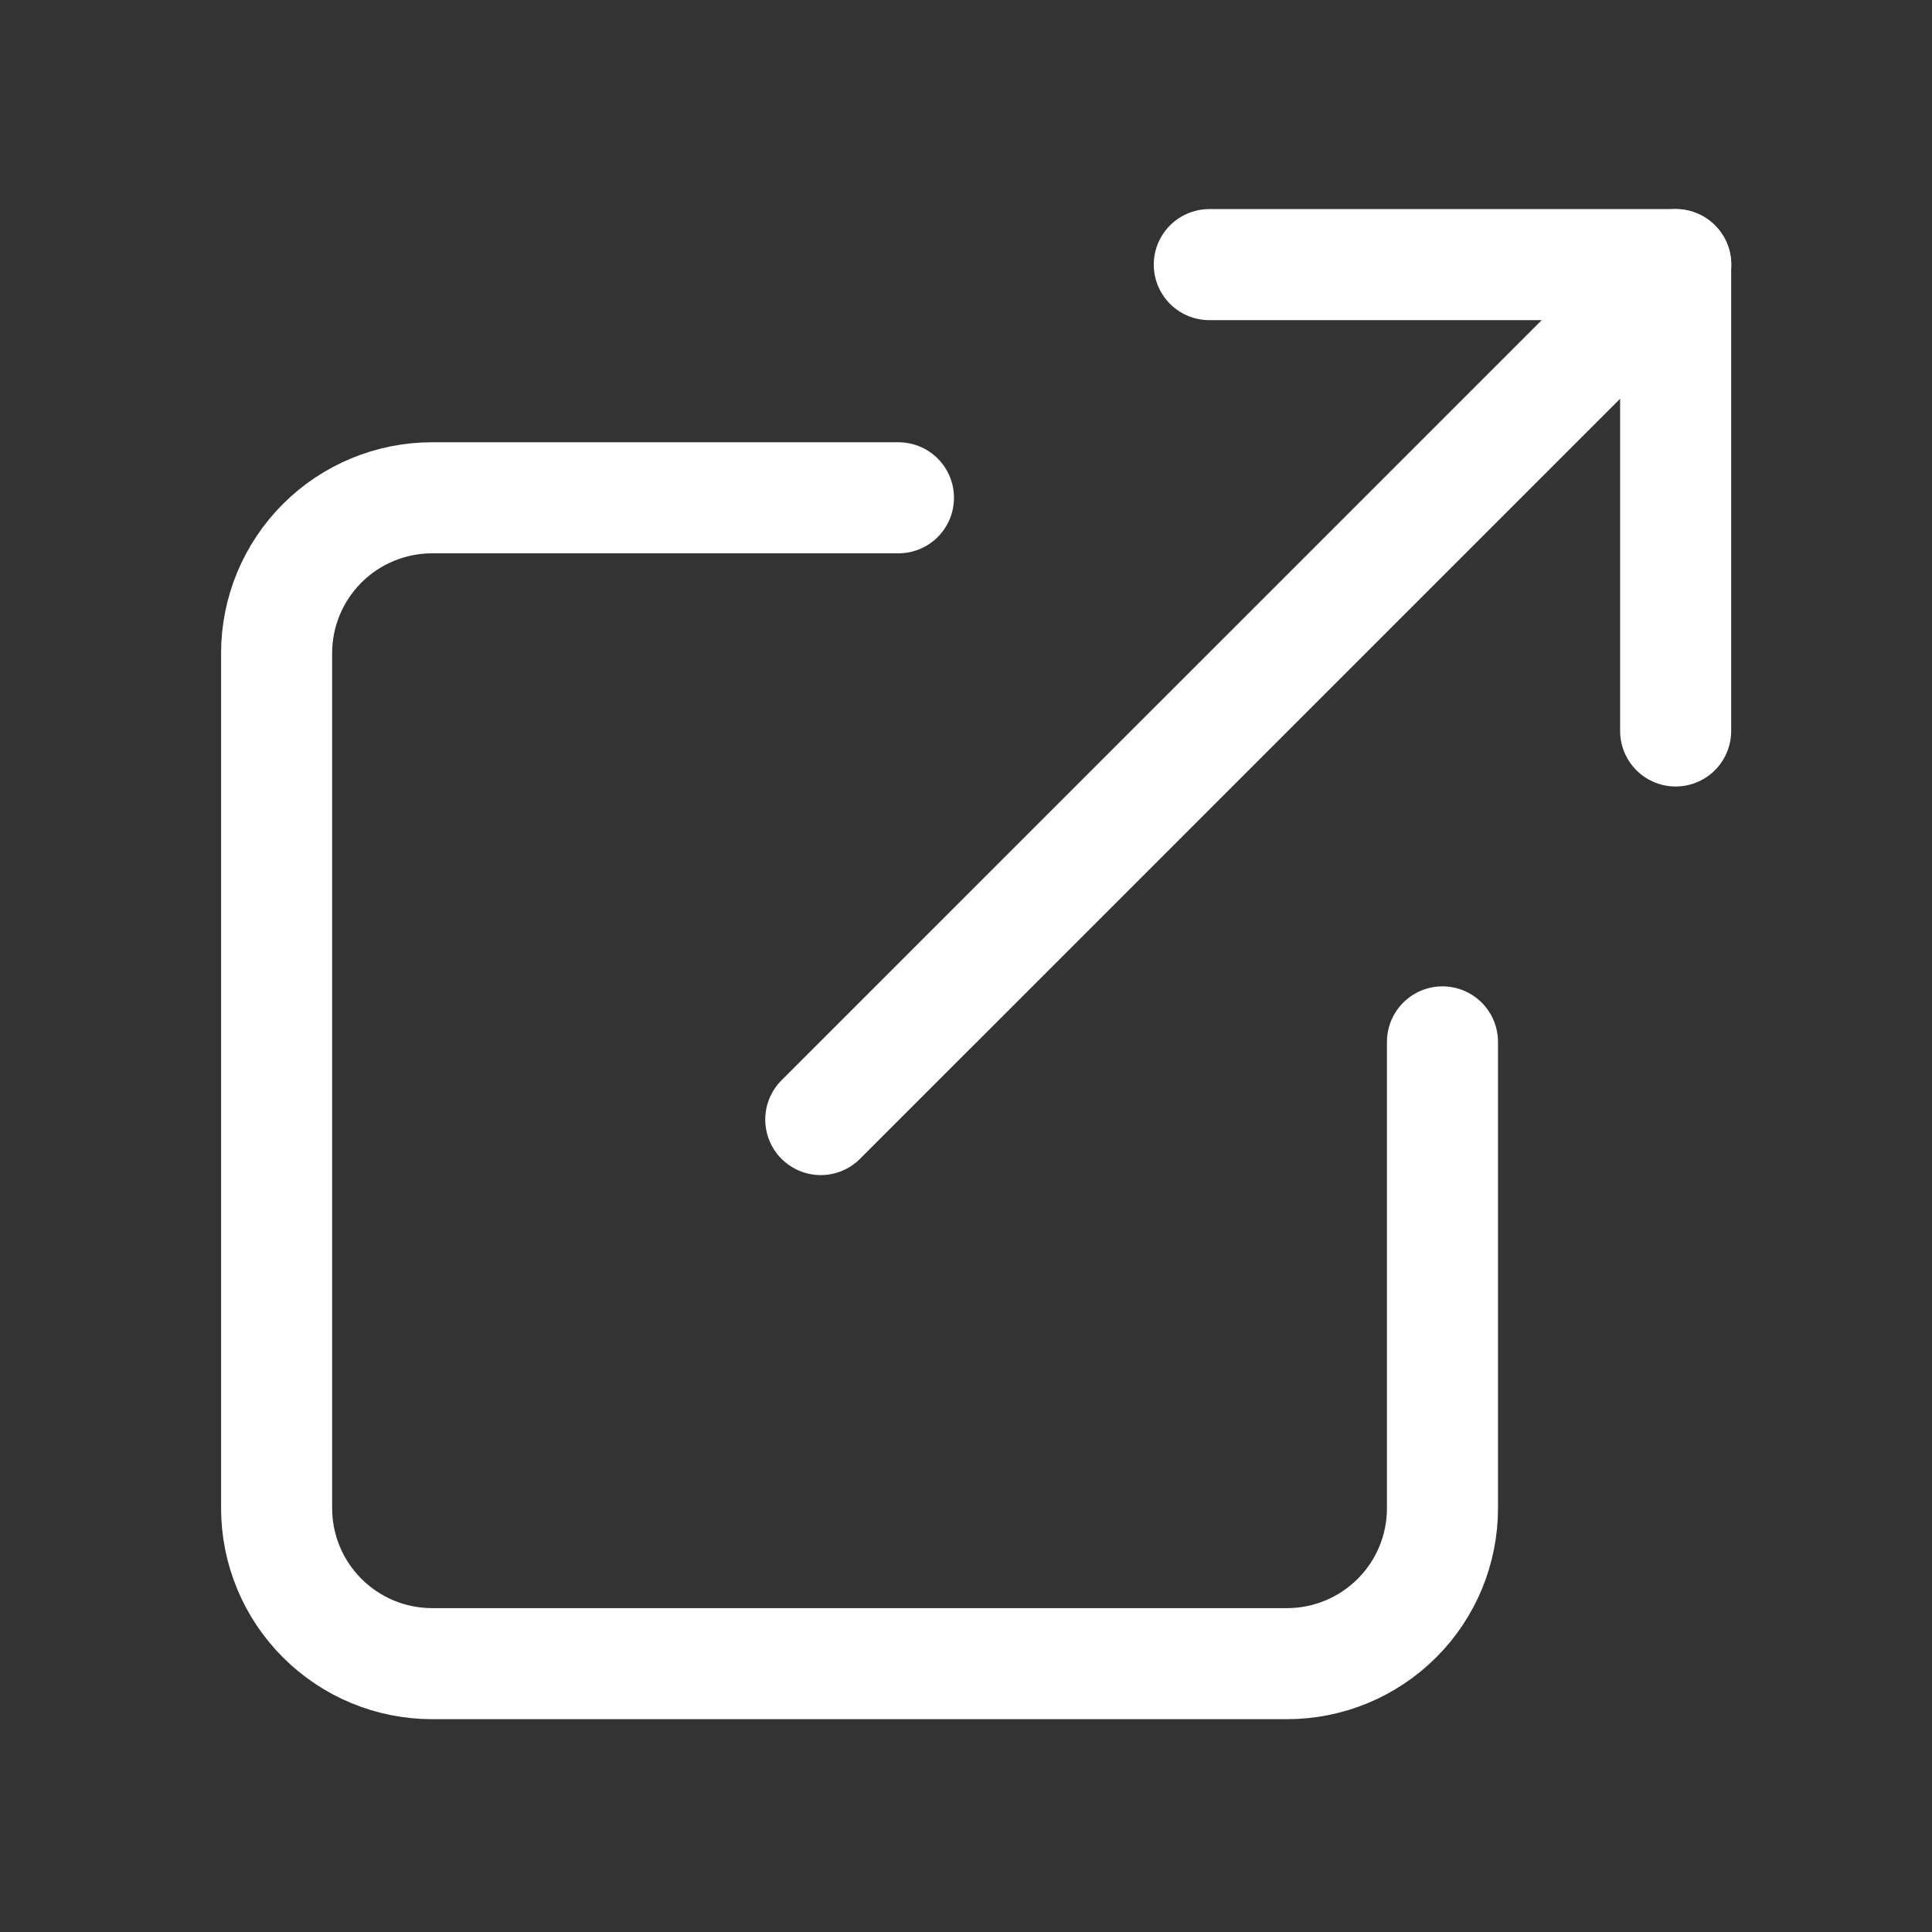<svg width="29" height="29" viewBox="0 0 29 29" fill="none" xmlns="http://www.w3.org/2000/svg">
<rect x="0" y="0" width="29" height="29" fill="#333333" stroke="none"/>
<path d="M21.652 15.639V22.639C21.652 23.257 21.407 23.851 20.969 24.288C20.531 24.726 19.938 24.972 19.319 24.972H6.486C5.867 24.972 5.273 24.726 4.836 24.288C4.398 23.851 4.152 23.257 4.152 22.639V9.805C4.152 9.186 4.398 8.593 4.836 8.155C5.273 7.718 5.867 7.472 6.486 7.472H13.486" stroke="white" stroke-width="1.667" stroke-linecap="round" stroke-linejoin="round"/>
<path d="M18.152 3.972H25.152V10.972" stroke="white" stroke-width="1.667" stroke-linecap="round" stroke-linejoin="round"/>
<path d="M12.32 16.805L25.154 3.972" stroke="white" stroke-width="1.667" stroke-linecap="round" stroke-linejoin="round"/>
</svg>

